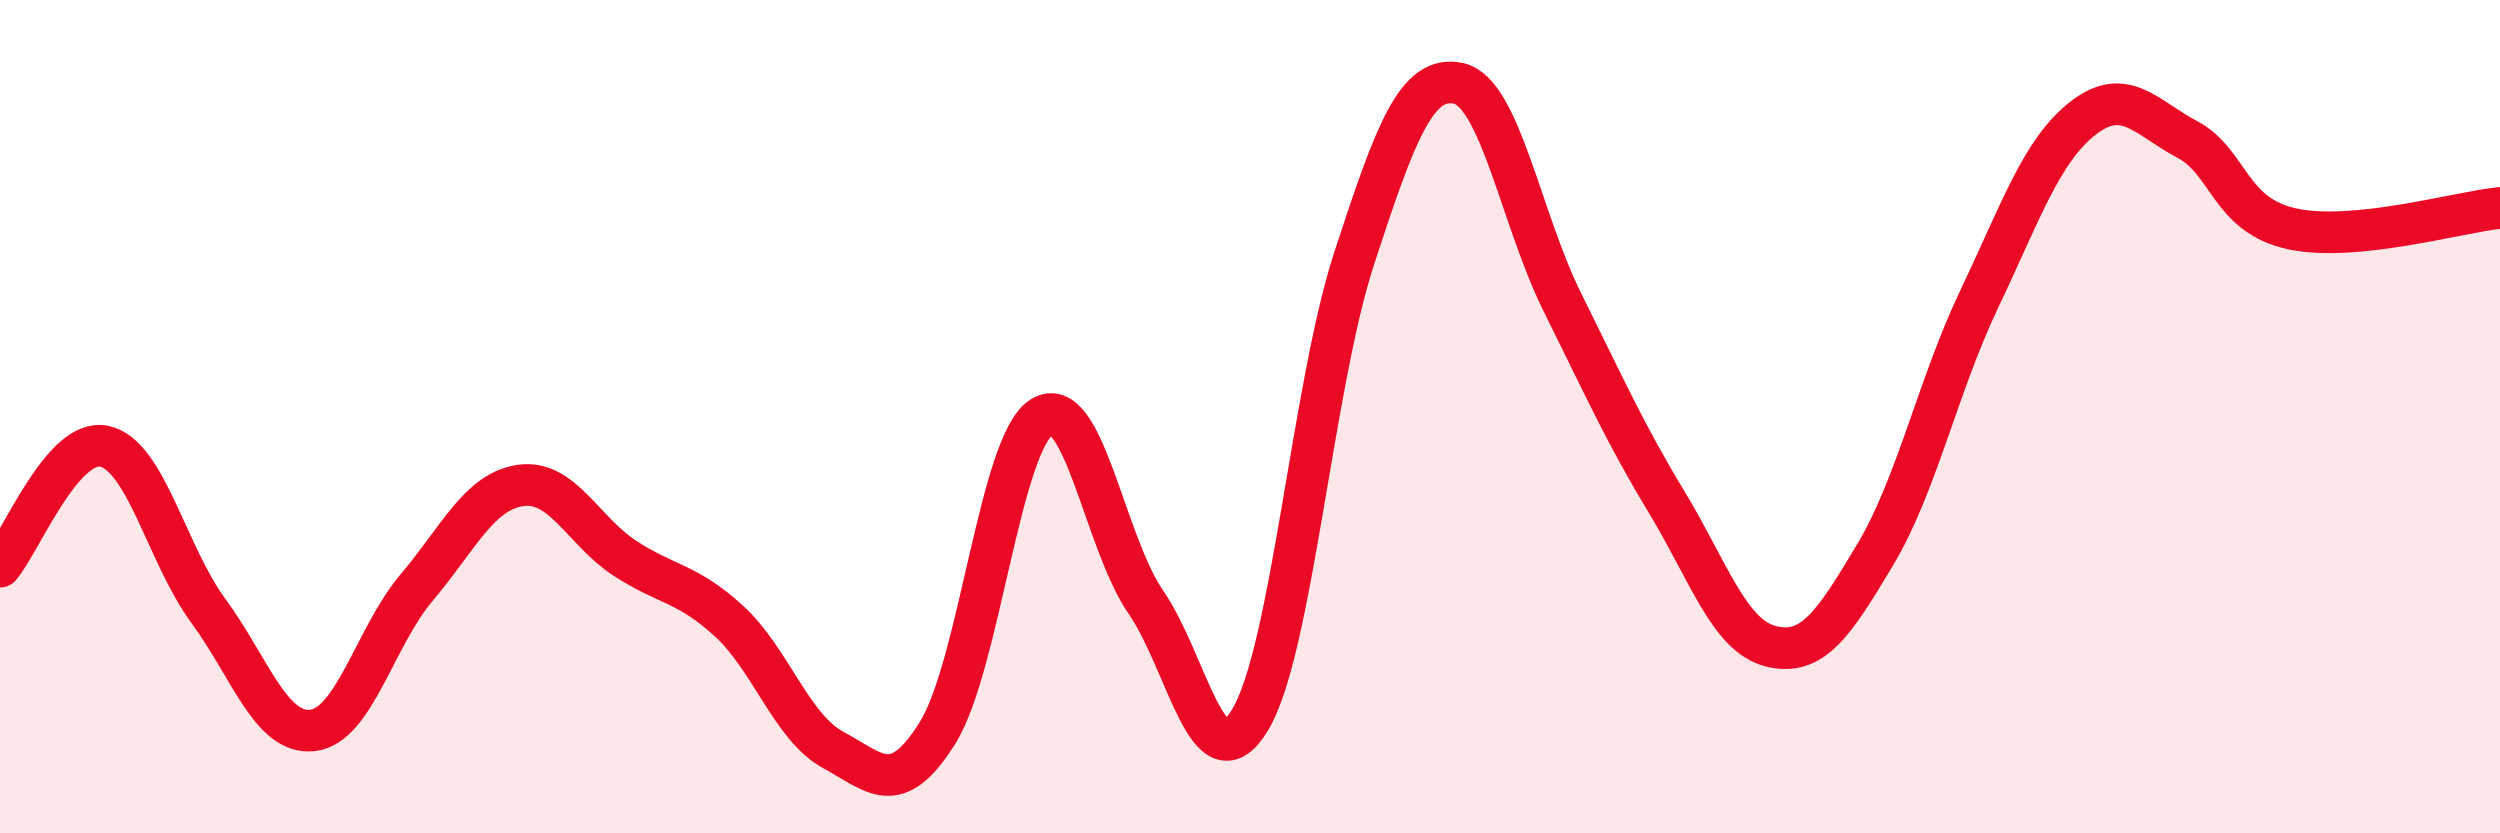 
    <svg width="60" height="20" viewBox="0 0 60 20" xmlns="http://www.w3.org/2000/svg">
      <path
        d="M 0,13.6 C 0.5,13.02 1.5,10.5 2.5,10.71 C 3.5,10.92 4,13.3 5,14.66 C 6,16.02 6.5,17.64 7.5,17.53 C 8.5,17.42 9,15.28 10,14.1 C 11,12.92 11.5,11.79 12.5,11.65 C 13.5,11.51 14,12.75 15,13.4 C 16,14.05 16.5,13.99 17.5,14.91 C 18.5,15.83 19,17.46 20,18 C 21,18.54 21.5,19.19 22.5,17.59 C 23.5,15.99 24,10.64 25,10.01 C 26,9.38 26.5,13 27.5,14.45 C 28.5,15.9 29,18.93 30,17.28 C 31,15.63 31.5,9.26 32.5,6.2 C 33.5,3.14 34,1.79 35,2 C 36,2.21 36.5,5.25 37.5,7.26 C 38.5,9.27 39,10.4 40,12.05 C 41,13.7 41.5,15.26 42.5,15.51 C 43.5,15.76 44,14.99 45,13.32 C 46,11.65 46.5,9.28 47.5,7.18 C 48.5,5.08 49,3.6 50,2.83 C 51,2.06 51.5,2.82 52.5,3.35 C 53.5,3.88 53.5,5.16 55,5.49 C 56.5,5.82 59,5.09 60,4.99L60 20L0 20Z"
        fill="#EB0A25"
        opacity="0.1"
        stroke-linecap="round"
        stroke-linejoin="round"
      />
      <path
        d="M 0,13.6 C 0.5,13.02 1.5,10.5 2.5,10.71 C 3.5,10.92 4,13.3 5,14.66 C 6,16.02 6.5,17.64 7.5,17.53 C 8.5,17.42 9,15.28 10,14.1 C 11,12.92 11.5,11.79 12.5,11.65 C 13.5,11.51 14,12.75 15,13.4 C 16,14.05 16.5,13.99 17.5,14.91 C 18.5,15.83 19,17.46 20,18 C 21,18.54 21.5,19.19 22.5,17.59 C 23.5,15.99 24,10.64 25,10.01 C 26,9.38 26.5,13 27.5,14.45 C 28.5,15.9 29,18.93 30,17.28 C 31,15.63 31.5,9.26 32.5,6.2 C 33.5,3.14 34,1.79 35,2 C 36,2.21 36.5,5.25 37.5,7.26 C 38.5,9.27 39,10.4 40,12.05 C 41,13.7 41.5,15.26 42.5,15.51 C 43.5,15.76 44,14.99 45,13.32 C 46,11.65 46.5,9.28 47.5,7.18 C 48.5,5.08 49,3.6 50,2.83 C 51,2.06 51.5,2.82 52.5,3.35 C 53.5,3.88 53.5,5.16 55,5.49 C 56.5,5.82 59,5.09 60,4.99"
        stroke="#EB0A25"
        stroke-width="1"
        fill="none"
        stroke-linecap="round"
        stroke-linejoin="round"
      />
    </svg>
  